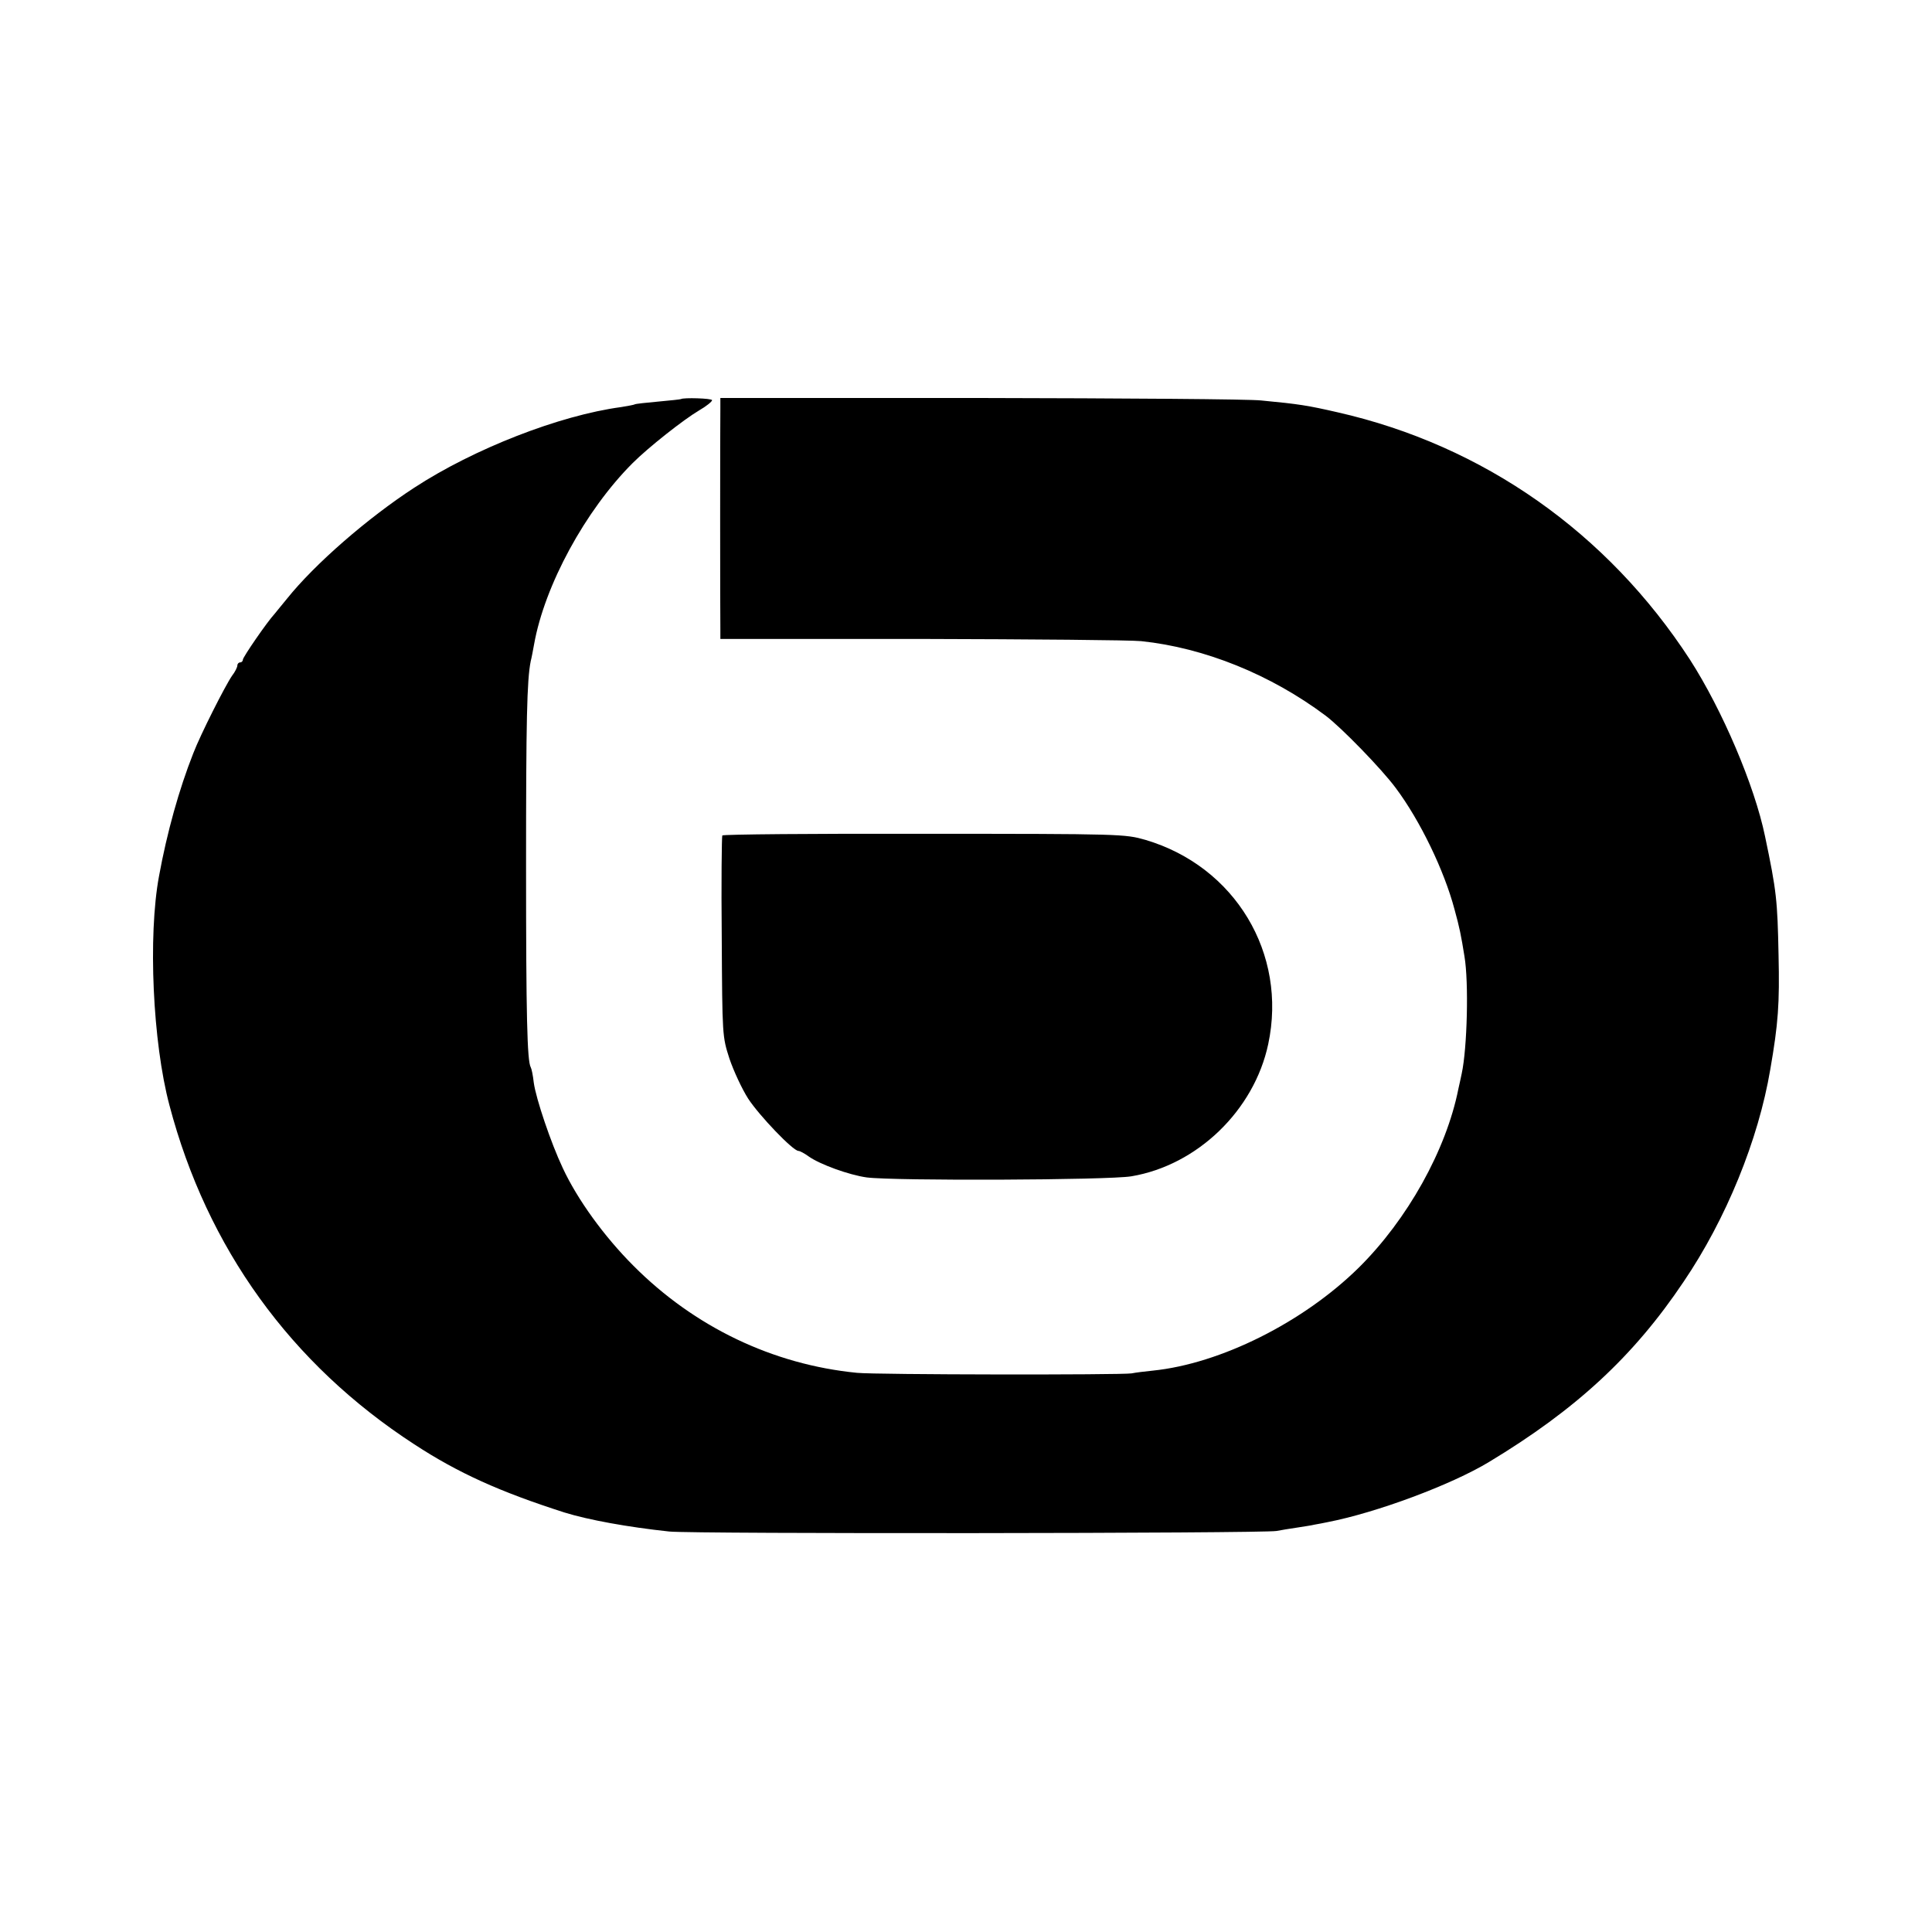 <?xml version="1.0" standalone="no"?>
<!DOCTYPE svg PUBLIC "-//W3C//DTD SVG 20010904//EN"
 "http://www.w3.org/TR/2001/REC-SVG-20010904/DTD/svg10.dtd">
<svg version="1.0" xmlns="http://www.w3.org/2000/svg"
 width="700pt" height="700pt" viewBox="0 0 700 700"
 preserveAspectRatio="xMidYMid meet">
<g transform="translate(0,700) scale(0.1,-0.1)"
fill="#000000" stroke="none">
<path d="M2467 5554 c-1 -1 -38 -5 -82 -9 -44 -4 -82 -8 -85 -10 -3 -2 -26 -6
-50 -10 -223 -30 -533 -151 -749 -292 -169 -110 -360 -276 -461 -402 -19 -24
-40 -48 -45 -55 -27 -29 -115 -157 -115 -166 0 -5 -4 -10 -10 -10 -5 0 -10 -5
-10 -11 0 -6 -8 -23 -19 -37 -25 -36 -115 -214 -141 -282 -51 -129 -95 -286
-124 -445 -40 -216 -23 -601 38 -830 136 -516 439 -937 887 -1228 159 -104
310 -172 544 -247 87 -27 230 -53 380 -69 86 -9 2150 -7 2200 2 17 3 50 9 73
12 24 4 54 8 65 11 12 2 33 6 47 9 176 34 448 135 585 218 315 190 524 383
705 653 154 227 271 514 314 769 29 167 34 238 30 415 -4 198 -7 230 -49 430
-38 184 -155 458 -272 640 -299 460 -748 776 -1276 896 -109 25 -140 30 -277
43 -41 5 -499 8 -1017 9 l-943 0 0 -36 c-1 -45 -1 -753 0 -802 l0 -35 728 0
c400 -1 759 -4 797 -8 229 -24 469 -121 668 -270 57 -43 203 -193 254 -262 89
-119 176 -300 213 -440 18 -65 24 -95 36 -170 16 -94 10 -333 -10 -425 -3 -14
-8 -38 -12 -55 -44 -222 -185 -474 -361 -648 -201 -198 -501 -348 -746 -373
-29 -3 -63 -7 -77 -10 -38 -6 -927 -5 -995 2 -305 30 -589 166 -810 388 -106
106 -203 240 -256 354 -43 91 -97 251 -105 309 -3 27 -8 51 -11 56 -13 22 -17
186 -17 727 0 530 3 676 17 745 3 11 8 38 12 60 38 214 186 486 357 657 57 57
185 158 241 191 26 15 47 32 47 37 0 7 -105 10 -113 4z"/>
<path d="M2617 3973 c-2 -5 -4 -170 -2 -368 2 -360 2 -360 28 -441 15 -44 45
-109 68 -145 40 -61 162 -189 182 -189 5 0 22 -9 37 -20 41 -29 146 -67 210
-76 99 -13 875 -10 959 4 239 40 445 239 496 479 70 328 -120 644 -445 740
-74 21 -83 22 -802 22 -400 1 -729 -2 -731 -6z"/>
</g>
</svg>
